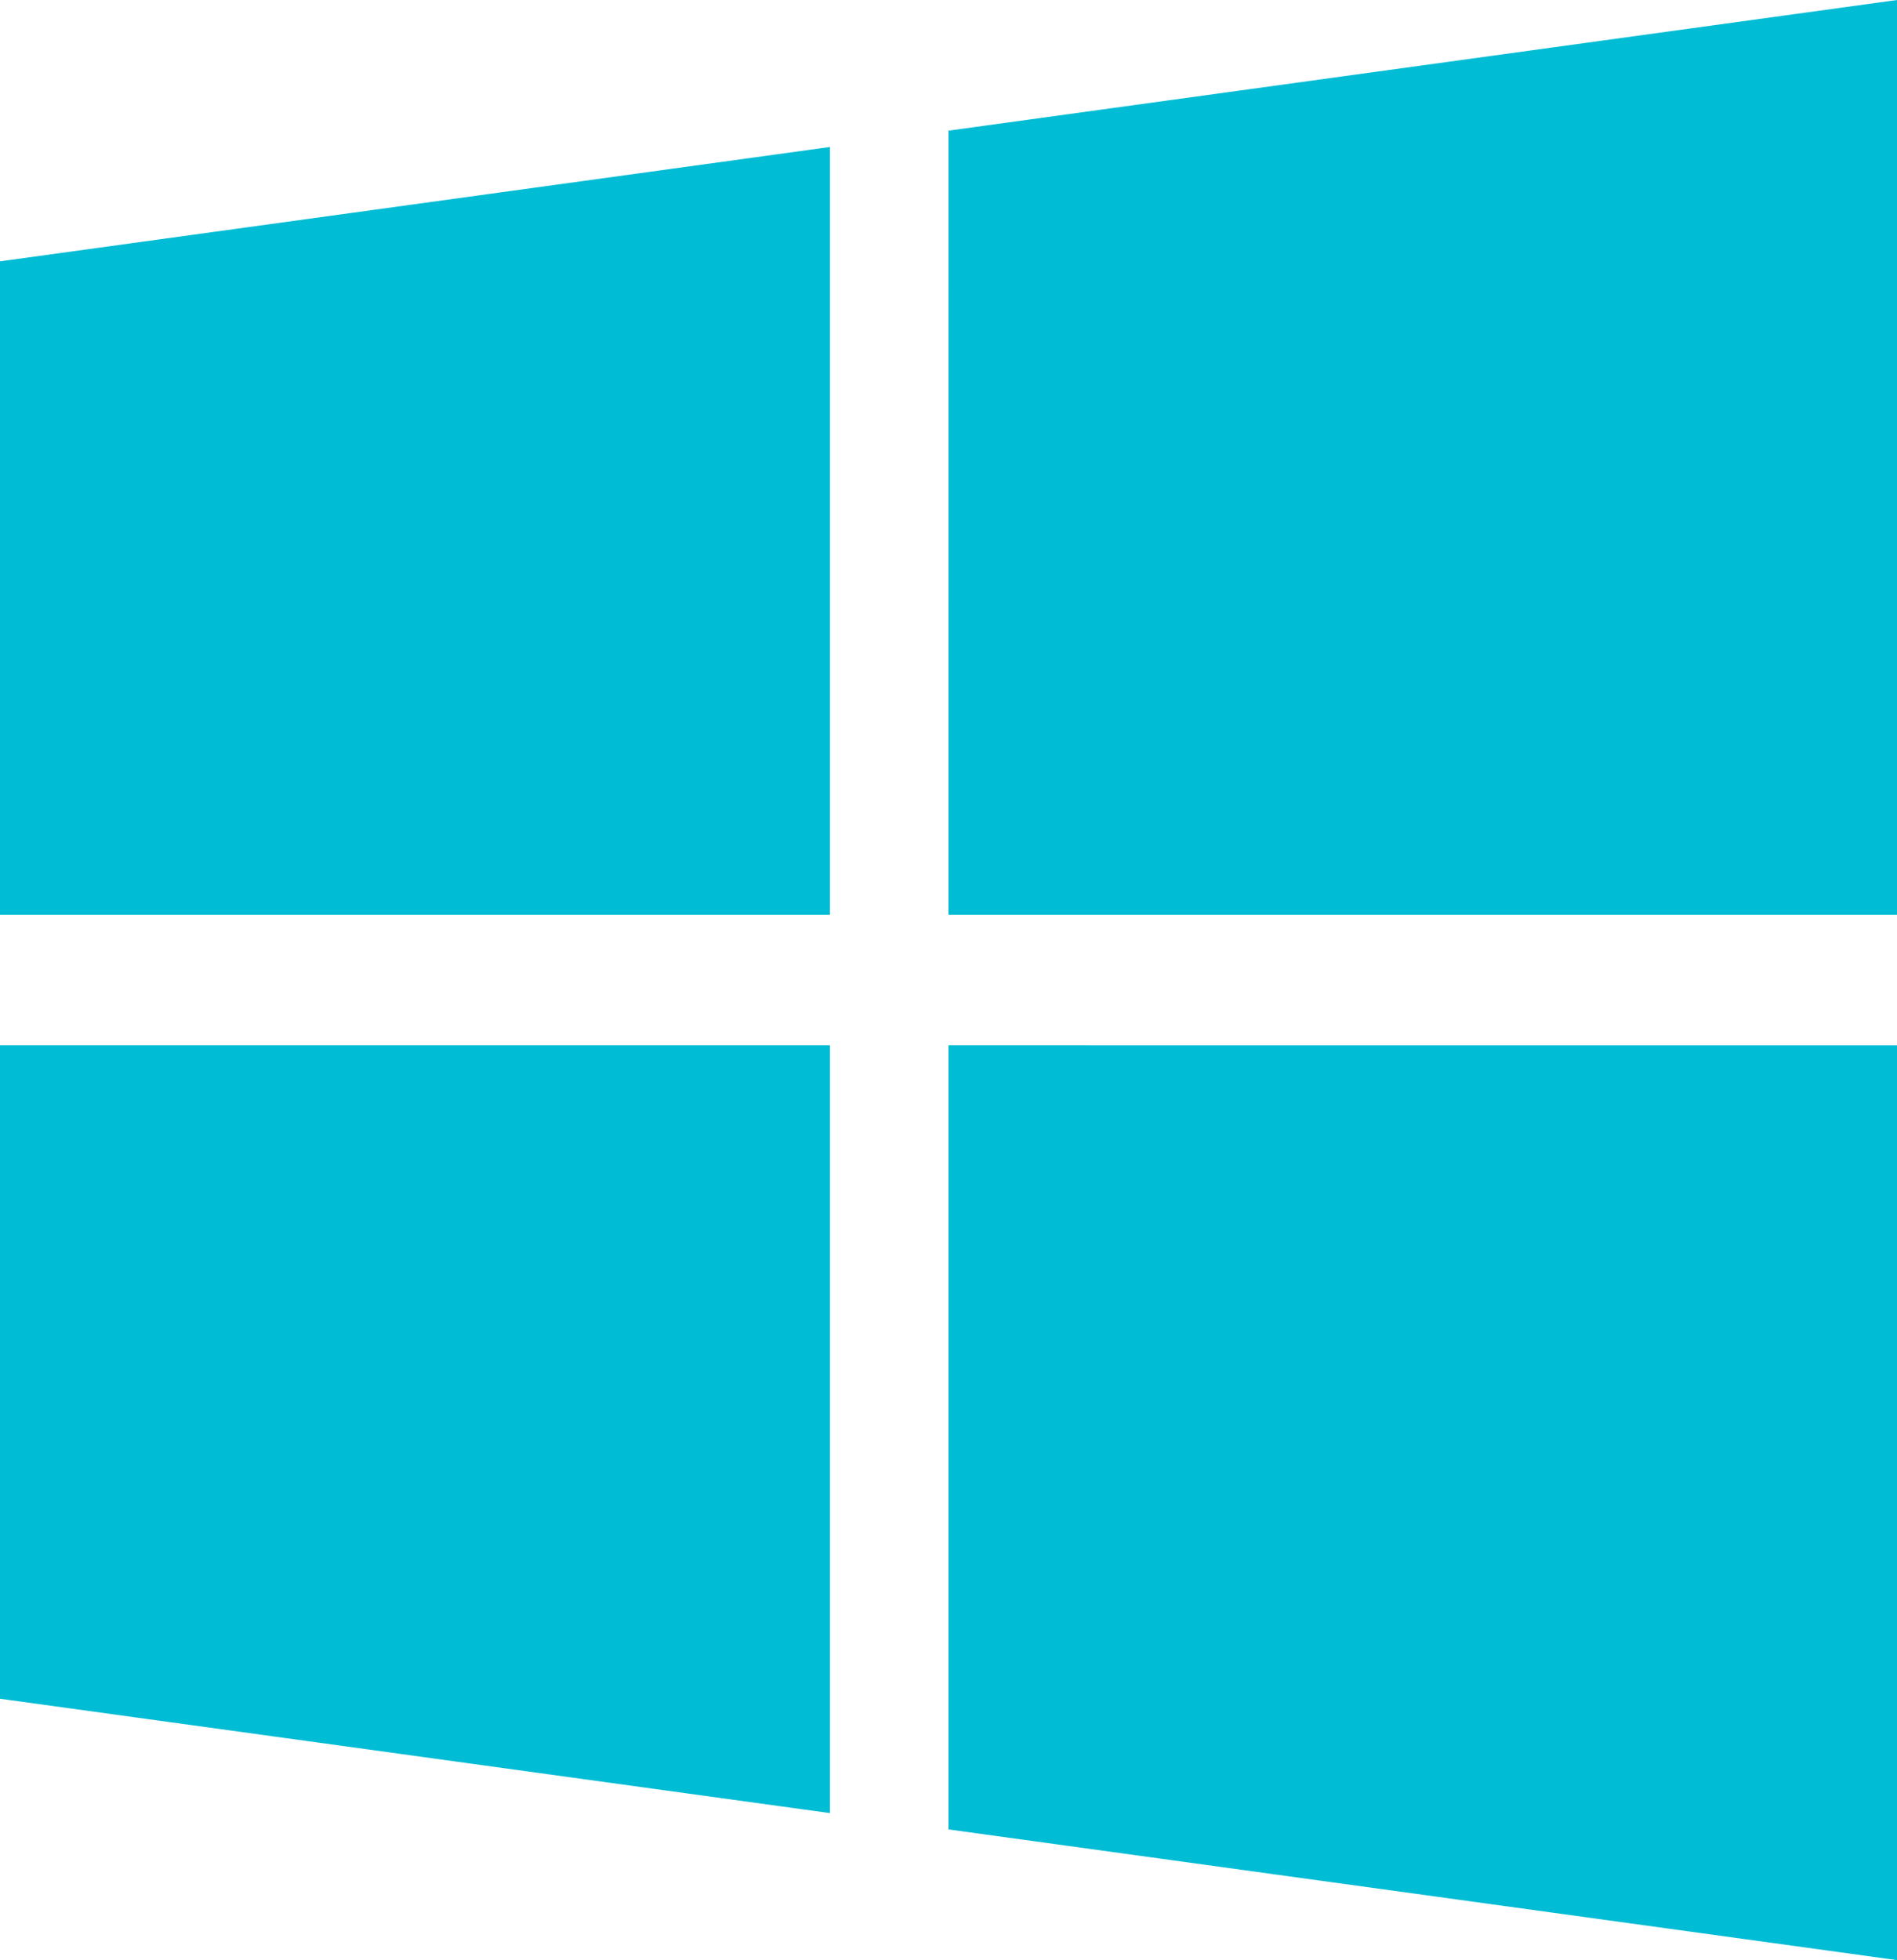 <svg xmlns="http://www.w3.org/2000/svg" width="58.549" height="60.472" viewBox="0 0 58.549 60.472">
  <g id="windows" transform="translate(0 -16)">
    <path id="Path_3450" data-name="Path 3450" d="M25.615,44.22V20.535L0,24.063V44.22Zm3.659,0H58.549V16L29.275,20.031Zm0,4.031V72.441l29.275,4.032V48.252Zm-3.659,0H0V68.409l25.615,3.528Z" fill="#00bcd4"/>
  </g>
</svg>
